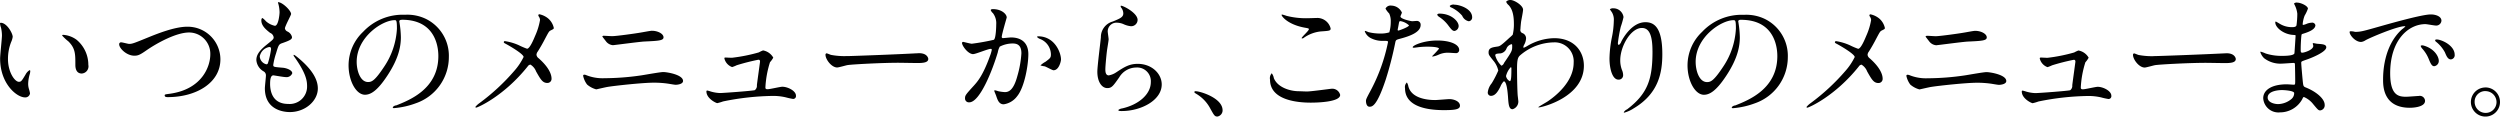 <svg height="22.219" viewBox="0 0 476.594 22.219" width="476.594" xmlns="http://www.w3.org/2000/svg"><path d="m95.742 802a.138.138 0 0 0 -.15.1 3.4 3.4 0 0 0 .2.849 6.945 6.945 0 0 1 .175 1.45c0 .65-.35 3.724-.35 4.424 0 4.772 3.149 7.4 4.748 7.4a.885.885 0 0 0 .949-.774 6.2 6.2 0 0 0 -.2-.825 3.374 3.374 0 0 1 -.15-1 7.035 7.035 0 0 1 .324-1.9 2.968 2.968 0 0 0 .075-.5.178.178 0 0 0 -.125-.2 2.173 2.173 0 0 0 -.775.85c-.749 1.25-.849 1.375-1.274 1.375-.775 0-2.074-1.825-2.074-4.349a8.811 8.811 0 0 1 .6-3.223 3.441 3.441 0 0 0 .3-1c.001-.677-1.124-2.677-2.273-2.677zm11.92 2.3a.193.193 0 0 0 -.225.125 9.08 9.08 0 0 0 1.2 1.125c1.324 1.323 1.324 2.374 1.324 4.448 0 .325 0 1.674 1.225 1.674a1.37 1.37 0 0 0 1.249-1.65 6.22 6.22 0 0 0 -2.224-4.772 4.854 4.854 0 0 0 -2.549-.95zm13.554 3.973c.675 0 1.05-.149 2.3-1.024 2.175-1.5 5.749-3.4 8.123-3.4a4.055 4.055 0 0 1 4.048 4.173c0 2.225-1.5 6.622-7.672 7.5-.925.125-1.025.125-1.025.324 0 .325.375.325.6.325 5.373 0 10.046-2.7 10.021-7.247a6.232 6.232 0 0 0 -6.372-6.173c-2.375 0-5.8 1.4-7 1.874-3.074 1.251-3.4 1.4-4.023 1.4-.225 0-1.275-.3-1.525-.3a.35.35 0 0 0 -.374.4c.001.726 1.4 2.15 2.899 2.15zm27.373-10.2a.5.5 0 0 0 .05.25 6.547 6.547 0 0 1 .251 1.677c0 .351-.2 2.574-.9 2.574a3.708 3.708 0 0 1 -1.7-.874 3.589 3.589 0 0 0 -.649-.6c-.175 0-.225.274-.225.449 0 1.051.949 1.8 1.674 2.375a1.056 1.056 0 0 1 .675.849c0 .351-.15.451-1.45 1.5-1.574 1.275-1.849 2.1-1.849 2.849a2.716 2.716 0 0 0 1.35 2.124.858.858 0 0 1 .474.8c0 .349-.2 2.049-.2 2.449 0 4.524 4.3 4.524 4.774 4.524 2.923 0 5.322-2.126 5.322-4.5 0-1.749-1.124-3.723-4-6.047-.075-.05-.625-.525-.625-.3a.4.4 0 0 0 .1.25c2.249 3.148 2.474 4.574 2.474 5.647a3.318 3.318 0 0 1 -3.6 3.4c-3.124 0-3.424-2.6-3.449-3.723 0-.549 0-1.725.625-1.725.125 0 1.924.327 2.3.327a1.17 1.17 0 0 0 1.3-.726c0-.624-1.175-1-1.775-1.049-1.749-.15-1.849-.15-1.849-.551a13.036 13.036 0 0 1 .525-2.174c.474-1.574.524-1.749 1.2-1.973 1.575-.551 1.85-.75 1.85-1.15a1.543 1.543 0 0 0 -.9-1.075.789.789 0 0 1 -.45-.575c0-.425 1.175-2.523 1.175-2.749.002-.672-1.748-2.326-2.498-2.247zm-1.324 8.972a16.158 16.158 0 0 1 -.6 2.674.318.318 0 0 1 -.275.2 1.643 1.643 0 0 1 -1.274-1.5 2.221 2.221 0 0 1 1.824-1.8c.325.006.325.232.325.432zm24.974-5.624c6.822 0 6.922 5.949 6.922 6.923 0 6.223-5.423 8.373-8.022 9.4a.947.947 0 0 0 -.675.349.207.207 0 0 0 .251.176 15.371 15.371 0 0 0 4.148-.926 9.319 9.319 0 0 0 6.3-8.8 7.832 7.832 0 0 0 -4.349-7.272 8.119 8.119 0 0 0 -4.023-.8 10.337 10.337 0 0 0 -7.972 3.25 8.8 8.8 0 0 0 -2.774 6.372c0 3.049 1.474 5.623 3.123 5.623 1 0 2.275-.6 4.274-3.649 2.2-3.324 2.574-5.647 2.574-7.322a19.132 19.132 0 0 0 -.25-2.7c0-.1-.05-.2-.05-.275-.002-.143.023-.343.523-.343zm-1.4.075c.324 0 .424.125.424 1.626a14.285 14.285 0 0 1 -2.449 7.271c-1.724 2.6-2.324 2.9-3.049 2.9-1.524 0-2.174-2.223-2.174-3.849.001-4.717 4.874-7.944 7.249-7.944zm21.025 4a.19.19 0 0 0 -.224.2c0 .125.05.15.525.4.949.524 3.248 1.9 3.248 2.424a11.788 11.788 0 0 1 -1.8 2.675 40.176 40.176 0 0 1 -6.622 6.122 3.783 3.783 0 0 0 -.775.724.146.146 0 0 0 .175.125c.225 0 5.223-2.124 9.8-7.846a.72.72 0 0 1 .525-.35 2.636 2.636 0 0 1 1.075 1.3c.874 1.549 1.249 2.2 2.149 2.2a.783.783 0 0 0 .8-.825c0-.625-.3-1.974-2.449-3.873a.991.991 0 0 1 -.424-.675 1.15 1.15 0 0 1 .249-.624c.525-.825 1-1.676 1.425-2.5.65-1.224.725-1.349 1-1.5.551-.275.626-.3.626-.5a3.291 3.291 0 0 0 -1.075-1.8 3.9 3.9 0 0 0 -1.675-.8.2.2 0 0 0 -.2.224 1.045 1.045 0 0 0 .15.3 1.115 1.115 0 0 1 .175.575 12.306 12.306 0 0 1 -.924 3c-.3.724-1.025 2.473-1.55 2.473a13.7 13.7 0 0 1 -1.574-.674 10.018 10.018 0 0 0 -2.629-.771zm15.4 6.446a1.1 1.1 0 0 0 -.275-.048.2.2 0 0 0 -.225.224 4.156 4.156 0 0 0 .75 1.65 4.424 4.424 0 0 0 1.749.924c.025 0 1.85-.424 2.2-.475 1.375-.225 6.648-.8 8.747-.8a18.733 18.733 0 0 1 2.825.2c.6.1 1.174.2 1.374.2.425 0 1.4-.151 1.4-.726 0-1.2-3.048-1.7-3.773-1.7-.6 0-3.449.524-4.124.623a49.206 49.206 0 0 1 -7.072.551 8.414 8.414 0 0 1 -3.572-.617zm3.5-7.471a.385.385 0 0 0 -.35.125c0 .05.6.8.675.9a1.857 1.857 0 0 0 1.349.774c.2 0 5.024-.649 6-.7 2.724-.125 3.649-.175 3.649-.8 0-.674-1.075-1.249-2.224-1.249-.3 0-1.825.3-2.175.349-1 .176-4.573.676-5.373.676-.248.006-1.398-.069-1.548-.069zm23.15 4.147c-.15 0-.225.026-.225.176a2.329 2.329 0 0 0 1.475 1.65 6.38 6.38 0 0 0 .874-.351 40.075 40.075 0 0 1 4.124-1.049c.125 0 .325 0 .325.375 0 .05-.55 4-.6 4.474a1.035 1.035 0 0 1 -.4.95c-.3.123-6 .549-6.623.549a7.041 7.041 0 0 1 -1.8-.3 6.072 6.072 0 0 0 -.625-.174.148.148 0 0 0 -.174.174c0 1.35 1.849 2.225 2.074 2.225a9.154 9.154 0 0 0 1.1-.325 50.034 50.034 0 0 1 9.421-1.049 10.531 10.531 0 0 1 2.549.274 12.609 12.609 0 0 0 1.374.3.537.537 0 0 0 .55-.625c0-.926-1.574-1.7-2.6-1.7-.4 0-2.374.476-2.824.476-.35 0-.4-.151-.4-.35a18.97 18.97 0 0 1 .875-4.8 4.274 4.274 0 0 0 .625-.876 2.791 2.791 0 0 0 -1.949-1.375 5.871 5.871 0 0 0 -.8.375 31.41 31.41 0 0 1 -5.123 1.025c-.195.008-1.145-.043-1.22-.043zm23.151-.274a13.62 13.62 0 0 1 -3.049-.224c-.125-.026-.725-.3-.85-.3a.265.265 0 0 0 -.2.3c0 .849 1.15 2.4 2.224 2.4.3 0 1.65-.4 1.95-.45.6-.125 6.323-.449 9.771-.449.5 0 3 .05 3.574.05 1.049 0 2.074-.075 2.074-.775 0-.175-.225-1.1-1.749-1.1-.125 0-.4.024-.55.024-3.646.205-12.368.53-13.192.53zm24.051-.375c.5 0 2.823-1 3.374-1a.174.174 0 0 1 .174.2 6.627 6.627 0 0 1 -.35 1.174c-1.349 3.749-2.4 4.9-3.073 5.648-1.5 1.65-1.675 1.849-1.675 2.374a.735.735 0 0 0 .8.8c2.024 0 4.448-6.148 5.448-9.546a3.488 3.488 0 0 1 .374-1.075 5.452 5.452 0 0 1 2.4-.6c.724 0 1.724.126 1.724 1.874a19.8 19.8 0 0 1 -.775 4.349c-.724 2.7-1.649 3.048-2.374 3.048a8.021 8.021 0 0 1 -1.274-.174 4.423 4.423 0 0 0 -.625-.175.118.118 0 0 0 -.125.125c0 .05.275.7.325.825.275.8.525 1.725 1.474 1.725a3.872 3.872 0 0 0 2.549-1.525c1.45-1.749 2.149-6.048 2.149-8.022 0-2.3-1.449-3.2-3.323-3.2-.2 0-1.35.125-1.474.125a.227.227 0 0 1 -.275-.226c0-.474.949-3.649.949-3.7 0-.65-.974-1.6-2.649-1.6-.1 0-.4.024-.4.2a1.55 1.55 0 0 0 .424.575 3.16 3.16 0 0 1 .625 2.124c0 .125-.025 2.648-.45 2.949a42.094 42.094 0 0 1 -4.2.75c-.275 0-1.575-.351-1.65-.351a.221.221 0 0 0 -.224.2c.011.56 1.155 2.135 2.13 2.135zm16.746 1.031c0-1.274-1.174-4.423-4.373-4.423a.139.139 0 0 0 -.175.151 1.556 1.556 0 0 0 .6.375 3.213 3.213 0 0 1 2.024 2.873c0 .675-.1.75-1.025 1.45a4.447 4.447 0 0 0 -.974.7 4.337 4.337 0 0 0 .8.175c.3.075 1.45.749 1.7.749 1.049-.001 1.423-1.75 1.423-2.05zm11.4-10.245a.321.321 0 0 0 .05.325 1.833 1.833 0 0 1 .426 1.124c0 .724-.6.974-2 1.549a3.073 3.073 0 0 0 -2.274 3c-.075.926-.675 5.523-.675 6.574 0 1.924.85 3.123 1.9 3.123.849 0 1.124-.424 2.274-2.05a3.8 3.8 0 0 1 3.248-1.874 2.607 2.607 0 0 1 2.775 2.774c0 2.35-2.35 4.324-5.474 5.024a1.5 1.5 0 0 0 -.724.3c0 .2.349.2.674.2 3.624 0 7.6-2.024 7.6-5.073 0-2.05-1.9-3.924-4.574-3.924-1.6 0-2.549.6-4.073 1.6a3.692 3.692 0 0 1 -1.45.6c-.624 0-.649-.774-.649-1.148 0-.625.2-2.749.325-3.675.05-.349.3-1.823.3-2.049s-.175-1.3-.175-1.523a1.665 1.665 0 0 1 1.775-1.65 3.4 3.4 0 0 1 1.175.25 4.533 4.533 0 0 0 1.474.424 1.228 1.228 0 0 0 1.274-1.2c.001-1.402-3.023-2.856-3.198-2.702zm19.4 19.917c0-2.324-4.248-3.623-5.123-3.623a.226.226 0 0 0 -.275.174 1.055 1.055 0 0 0 .35.3 7.062 7.062 0 0 1 2.624 2.674c.825 1.5.925 1.674 1.45 1.674a1.2 1.2 0 0 0 .98-1.2zm12.2-17.992a7.713 7.713 0 0 0 -.825-.25c-.05 0-.124 0-.124.074 0 .25 1.149 1.824 4.4 2.425.724.125.8.149.8.3 0 .3-1.374 1.474-1.374 1.7a.059.059 0 0 0 .075.05.454.454 0 0 0 .35-.125 6.859 6.859 0 0 1 3.149-1.2c1.724-.125 1.949-.125 1.949-.575a2.625 2.625 0 0 0 -2.449-2c-.275 0-1.675.051-1.975.051a14.976 14.976 0 0 1 -3.97-.451zm2.374 14.369c-1.774 0-4.1-.75-4.8-2.5a2.086 2.086 0 0 0 -.4-.925 1.4 1.4 0 0 0 -.325 1.224c0 3.925 5.273 4.375 7.747 4.375 1.375 0 5.623-.125 5.623-1.475a1.55 1.55 0 0 0 -1.649-1.175c-.125 0-3.924.524-4.674.524-.241.003-1.341-.049-1.516-.049zm12.764 1.851c0 .276.075 1.1.675 1.1.475 0 1.374 0 3.1-5.2a66.706 66.706 0 0 0 1.824-7.1c.1-.449.2-.474 1.05-.7 1.649-.45 3.773-1.175 3.773-2.574a.715.715 0 0 0 -.824-.775c-.125 0-.675.05-.775.05-.25 0-2.249-.425-2.249-.9 0-.125.275-.625.275-.75a2.254 2.254 0 0 0 -2-1.325 1.059 1.059 0 0 0 -1.124.574 4.084 4.084 0 0 0 .7.926 3.441 3.441 0 0 1 .3 1.549 7.229 7.229 0 0 1 -.275 2.049 5.5 5.5 0 0 1 -1.775.225 9.178 9.178 0 0 1 -2.224-.275 5.7 5.7 0 0 0 -.575-.226.106.106 0 0 0 -.1.1 2.406 2.406 0 0 0 1.3 1.35 4.8 4.8 0 0 0 2.224.449c.8 0 .9 0 .9.25a33.658 33.658 0 0 1 -3.3 9.2c-.78 1.45-.9 1.703-.9 2.003zm6.073-13.744c.125-.6.125-.674.225-1.174.05-.25.125-.3.275-.3a3.215 3.215 0 0 1 1.624.8c0 .325-1.9 1-2.024 1-.155-.005-.13-.155-.105-.33zm2.849 3.548a.3.3 0 0 0 .225.05c.1 0 .675-.074.825-.1a14.926 14.926 0 0 1 1.8-.1c.375 0 2.149.026 2.149.4a17.7 17.7 0 0 1 -1.3 1.4c0 .075.075.075.125.075a4.3 4.3 0 0 0 1.05-.325 4.2 4.2 0 0 1 1.849-.4c.2 0 1.175.075 1.4.075a.6.6 0 0 0 .725-.6c0-1.1-1.8-1.8-4.174-1.8-2.68-.002-4.854.996-4.679 1.321zm-1.124 6.674a1.177 1.177 0 0 0 -.351 1.1c0 3.148 3.374 4.173 7.423 4.173 2.124 0 3.049-.151 3.049-.849 0-.825-1.15-1.251-2-1.251-.4 0-2.3.176-2.723.176-1.9 0-4.6-.476-5.124-2.651a1.969 1.969 0 0 0 -.279-.702zm9.121-14.821a1.041 1.041 0 0 0 -.95.226.4.4 0 0 0 .3.3 6.194 6.194 0 0 1 2.075 1.574 1.733 1.733 0 0 0 1.249 1.05.715.715 0 0 0 .65-.75c-.005-1.678-2.479-2.404-3.329-2.404zm-2.9 1.7a.455.455 0 0 0 -.45.2 1.032 1.032 0 0 0 .35.4 6.717 6.717 0 0 1 1.7 1.549c.724.976.924 1.149 1.274 1.149a.967.967 0 0 0 .775-.948c-.004-.907-1.429-2.354-3.653-2.354zm15.428 2.974c0-.275.075-1.049.125-1.449.05-.325.375-1.9.375-2.275 0-.825-1.7-1.849-2.374-1.849a1.033 1.033 0 0 0 -.85.326 1.484 1.484 0 0 0 .475.649c.425.475 1 1.3 1 3.524a8.242 8.242 0 0 1 -.224 2.124 8.338 8.338 0 0 1 -.65.6c-1.674 1.55-1.824 1.576-2.25 1.65-1.024.15-1.7.25-1.7 1.1 0 .45.075.549.875 1.549a4.374 4.374 0 0 1 .974 1.924 18.882 18.882 0 0 1 -1.249 2.425 3.274 3.274 0 0 0 -.75 1.7.608.608 0 0 0 .6.7c.9 0 1.424-1.025 1.8-1.749a3.123 3.123 0 0 1 .649-1.025c.6 0 .75 2.375.8 2.9.1 1.525.175 2.425.875 2.425a1.526 1.526 0 0 0 1.1-1.451c0-.149-.1-.974-.124-1.174-.1-1.325-.126-4.5-.126-5.048 0-1.7.15-2.124.475-2.5a10.09 10.09 0 0 1 6.548-2.574 3.613 3.613 0 0 1 3.773 3.874c0 3.724-3.624 6.473-4.873 7.322-.275.2-1.849 1.075-1.849 1.15 0 .05.05.05.1.05.575 0 8.571-1.95 8.571-7.947 0-2.65-1.773-5.248-5.672-5.248a10.4 10.4 0 0 0 -5.048 1.448 4.959 4.959 0 0 1 -.725.375.114.114 0 0 1 -.1-.125 1.384 1.384 0 0 1 .175-.474 2.74 2.74 0 0 0 .349-1.2 1.061 1.061 0 0 0 -.649-.974.626.626 0 0 1 -.43-.757zm-1.674 2.85c.1.024.1.149.1.349 0 .9 0 .95-1.55 3.223a.851.851 0 0 1 -.5.526 4.213 4.213 0 0 1 -1.175-1.95c0-.325.25-.349 1.05-.4a1.492 1.492 0 0 0 1.074-.875 1.387 1.387 0 0 1 .997-.877zm-.175 4.4a.127.127 0 0 1 .125.151c0 1.15 0 2.5-.3 2.5a1.375 1.375 0 0 1 -.725-.976 3.833 3.833 0 0 1 .896-1.682zm27.023-3.074c0 5.1-.75 8-4.849 11.1a1.321 1.321 0 0 0 -.624.55.087.087 0 0 0 .1.075 6.423 6.423 0 0 0 1.8-.825c4.748-2.824 5.448-6.822 5.448-10.346 0-5.248-1.674-6.073-3.224-6.073-2.624 0-4.324 3.149-4.6 3.7a1.248 1.248 0 0 1 -.449.626c-.2 0-.2-.276-.2-.351a26.546 26.546 0 0 1 .55-3.1 15.554 15.554 0 0 0 .525-1.849 1.934 1.934 0 0 0 -1.925-1.674 1.011 1.011 0 0 0 -.675.175c0 .049.375.549.425.65a2.767 2.767 0 0 1 .325 1.549 17.091 17.091 0 0 1 -.375 3.2 22.5 22.5 0 0 0 -.45 3.973c0 1.975.55 4.049 1.7 4.049a.836.836 0 0 0 .9-.9 2.507 2.507 0 0 0 -.225-.95 5.113 5.113 0 0 1 -.324-1.849c0-2.649 2-6.148 4.123-6.148 1.519-.012 2.02 1.663 2.02 4.411zm16.876-5.973c6.822 0 6.922 5.949 6.922 6.923 0 6.223-5.423 8.373-8.022 9.4a.947.947 0 0 0 -.675.349.206.206 0 0 0 .25.176 15.371 15.371 0 0 0 4.148-.926 9.318 9.318 0 0 0 6.3-8.8 7.833 7.833 0 0 0 -4.348-7.272 8.127 8.127 0 0 0 -4.024-.8 10.338 10.338 0 0 0 -7.972 3.25 8.8 8.8 0 0 0 -2.776 6.366c0 3.049 1.475 5.623 3.124 5.623 1 0 2.274-.6 4.273-3.649 2.2-3.324 2.575-5.647 2.575-7.322a19.117 19.117 0 0 0 -.251-2.7c0-.1-.049-.2-.049-.275-.004-.15.02-.35.521-.35zm-1.4.075c.325 0 .425.125.425 1.626a14.285 14.285 0 0 1 -2.449 7.271c-1.725 2.6-2.324 2.9-3.049 2.9-1.525 0-2.174-2.223-2.174-3.849-.004-4.73 4.869-7.957 7.243-7.957zm19.526 4a.19.19 0 0 0 -.224.2c0 .125.049.15.524.4.95.524 3.249 1.9 3.249 2.424a11.822 11.822 0 0 1 -1.8 2.675 40.205 40.205 0 0 1 -6.623 6.122 3.769 3.769 0 0 0 -.774.724.145.145 0 0 0 .174.125c.225 0 5.224-2.124 9.8-7.846a.718.718 0 0 1 .525-.35 2.635 2.635 0 0 1 1.074 1.3c.875 1.549 1.25 2.2 2.149 2.2a.784.784 0 0 0 .8-.825c0-.625-.3-1.974-2.449-3.873a.992.992 0 0 1 -.425-.675 1.144 1.144 0 0 1 .25-.624c.525-.825 1-1.676 1.424-2.5.65-1.224.725-1.349 1-1.5.55-.275.625-.3.625-.5a3.291 3.291 0 0 0 -1.075-1.8 3.9 3.9 0 0 0 -1.674-.8.2.2 0 0 0 -.2.224 1.045 1.045 0 0 0 .15.3 1.115 1.115 0 0 1 .175.575 12.318 12.318 0 0 1 -.925 3c-.3.724-1.025 2.473-1.549 2.473a13.782 13.782 0 0 1 -1.575-.674 10.015 10.015 0 0 0 -2.63-.784zm13.9 6.446a1.1 1.1 0 0 0 -.275-.048.2.2 0 0 0 -.225.224 4.165 4.165 0 0 0 .749 1.65 4.428 4.428 0 0 0 1.75.924c.025 0 1.85-.424 2.2-.475 1.374-.225 6.648-.8 8.747-.8a18.729 18.729 0 0 1 2.824.2c.6.1 1.175.2 1.374.2.425 0 1.4-.151 1.4-.726 0-1.2-3.049-1.7-3.773-1.7-.6 0-3.449.524-4.124.623a49.235 49.235 0 0 1 -7.073.551 8.41 8.41 0 0 1 -3.575-.63zm3.5-7.471a.382.382 0 0 0 -.349.125c0 .05.6.8.675.9a1.855 1.855 0 0 0 1.349.774c.2 0 5.023-.649 6-.7 2.724-.125 3.648-.175 3.648-.8 0-.674-1.074-1.249-2.224-1.249-.3 0-1.824.3-2.174.349-1 .176-4.573.676-5.373.676-.255-.007-1.405-.082-1.555-.082zm21.651 4.147c-.15 0-.225.026-.225.176a2.329 2.329 0 0 0 1.474 1.65 6.392 6.392 0 0 0 .875-.351 40.075 40.075 0 0 1 4.124-1.049c.124 0 .324 0 .324.375 0 .05-.549 4-.6 4.474a1.032 1.032 0 0 1 -.4.95c-.3.123-6 .549-6.622.549a7.034 7.034 0 0 1 -1.8-.3 6.072 6.072 0 0 0 -.625-.174.148.148 0 0 0 -.175.174c0 1.35 1.849 2.225 2.075 2.225a9.193 9.193 0 0 0 1.1-.325 50.043 50.043 0 0 1 9.421-1.049 10.54 10.54 0 0 1 2.55.274 12.541 12.541 0 0 0 1.374.3.537.537 0 0 0 .55-.625c0-.926-1.575-1.7-2.6-1.7-.4 0-2.374.476-2.824.476-.35 0-.4-.151-.4-.35a18.97 18.97 0 0 1 .875-4.8 4.269 4.269 0 0 0 .624-.876 2.789 2.789 0 0 0 -1.949-1.375 5.871 5.871 0 0 0 -.8.375 31.365 31.365 0 0 1 -5.123 1.025c-.197-.005-1.151-.056-1.226-.056zm21.65-.274a13.615 13.615 0 0 1 -3.048-.224c-.125-.026-.726-.3-.85-.3a.265.265 0 0 0 -.2.3c0 .849 1.149 2.4 2.224 2.4.3 0 1.649-.4 1.949-.45.6-.125 6.323-.449 9.772-.449.5 0 3 .05 3.573.05 1.05 0 2.075-.075 2.075-.775 0-.175-.225-1.1-1.75-1.1-.125 0-.4.024-.549.024-3.652.192-12.374.517-13.199.517zm27.224-8.1a17.163 17.163 0 0 1 -.151 2.2c-.05.25-.3.375-.824.375a4.413 4.413 0 0 1 -2.424-.674c-.075-.05-.675-.4-.7-.4a.168.168 0 0 0 -.1.176c0 .974 1.574 2.249 3.349 2.374.4.024.524.024.524.149 0 .026-.2 3.3-.225 3.374-.174.475-1.849.475-2.448.475a9.727 9.727 0 0 1 -3.025-.45 6.211 6.211 0 0 0 -.949-.349c-.075 0-.075.05-.075.1a2.8 2.8 0 0 0 .725 1.148 5.088 5.088 0 0 0 3.448 1.025c.325 0 1.825-.125 2.175-.125.249 0 .249.151.249.375.025.676.05 2.35.05 2.85 0 .849 0 .924-.274.924-.175 0-1.1-.075-1.325-.075-2.974 0-4.5 1.15-4.5 2.649a2.9 2.9 0 0 0 3.2 2.7 4.842 4.842 0 0 0 4.248-2.524c.125-.274.175-.4.325-.4a4.457 4.457 0 0 1 1.749 1.349c.9 1.075 1 1.2 1.35 1.2a.968.968 0 0 0 .849-1.05c0-1.174-1.6-2.5-3.548-3.3-.525-.2-.525-.3-.625-1.126-.025-.25-.3-3.124-.3-3.6 0-.25.075-.275.85-.549 1.149-.375 3.924-1.525 3.924-2.4 0-.549-.651-.6-1.675-.674-.125 0-.65-.125-.775-.125-.05 0-.125 0-.125.074s.1.376.1.45c0 .8-1.8 1.3-2.074 1.3-.325 0-.325-.149-.325-.724 0-1.025.1-2.35.125-2.424.025-.375.075-.4.275-.45.7-.226 2.4-.724 2.4-1.65a.62.62 0 0 0 -.725-.474 3 3 0 0 0 -.9.2 2.922 2.922 0 0 1 -.7.224.118.118 0 0 1 -.1-.15 5.843 5.843 0 0 1 .375-1.624 7.183 7.183 0 0 0 .625-1.325c0-.524-1.35-1.149-2.024-1.149a.7.7 0 0 0 -.626.175c0 .05.15.3.175.375a4.744 4.744 0 0 1 .449 1.546zm-.6 15.094a1.457 1.457 0 0 1 -.574 1.225 4.119 4.119 0 0 1 -2.475.925c-.7 0-2-.3-2-1.25 0-1.424 2.625-1.424 2.675-1.424.446-.004 2.196.096 2.37.52zm10.629-11.719c-.325.349.875 2.023 2.124 2.023a1.9 1.9 0 0 0 .85-.325c.825-.474 6-2.674 7.448-2.674.05 0 .149 0 .149.05a4.889 4.889 0 0 1 -.625.525c-3.6 3.225-3.623 8.522-3.623 9.621 0 1.176 0 5.349 5.1 5.349.15 0 2.9 0 2.9-1.325a1 1 0 0 0 -1.225-.924c-.225 0-2 .149-2.374.149-1.474 0-3.049-.274-3.049-4.473 0-6.447 3.549-9.372 6.723-9.372.275 0 1.7.275 2.024.275a1 1 0 0 0 1.025-.924c0-.85-1.125-1.2-2.025-1.2-1.649 0-7.372 1.625-9.6 2.249-3.424.976-3.8 1.075-4.848 1.075a2.7 2.7 0 0 0 -.978-.103zm17.219 1.674a2.308 2.308 0 0 0 -.625-.125c-.075 0-.35 0-.35.149a.461.461 0 0 0 .225.325 6.5 6.5 0 0 1 1.65 2c.249.6.524 1.325 1.124 1.325a.8.8 0 0 0 .725-.924c-.004-1.205-1.279-2.28-2.753-2.756zm-3.224 1.025c-.225-.051-.5-.026-.5.1a1.342 1.342 0 0 0 .25.449 6.545 6.545 0 0 1 1.25 1.951c.4.974.625 1.448 1.074 1.448a1.014 1.014 0 0 0 .875-1.024c-.004-.804-.829-2.355-2.953-2.928zm11.854 8a2.774 2.774 0 0 0 -.025 5.548 2.774 2.774 0 1 0 .021-5.556zm-.025.7a2.1 2.1 0 0 1 2.125 2.1 2.063 2.063 0 0 1 -2.075 2.049 2.1 2.1 0 0 1 -2.1-2.1 2.022 2.022 0 0 1 2.049-2.058z" fill-rule="evenodd" transform="translate(-95.594 -797.656)"/></svg>